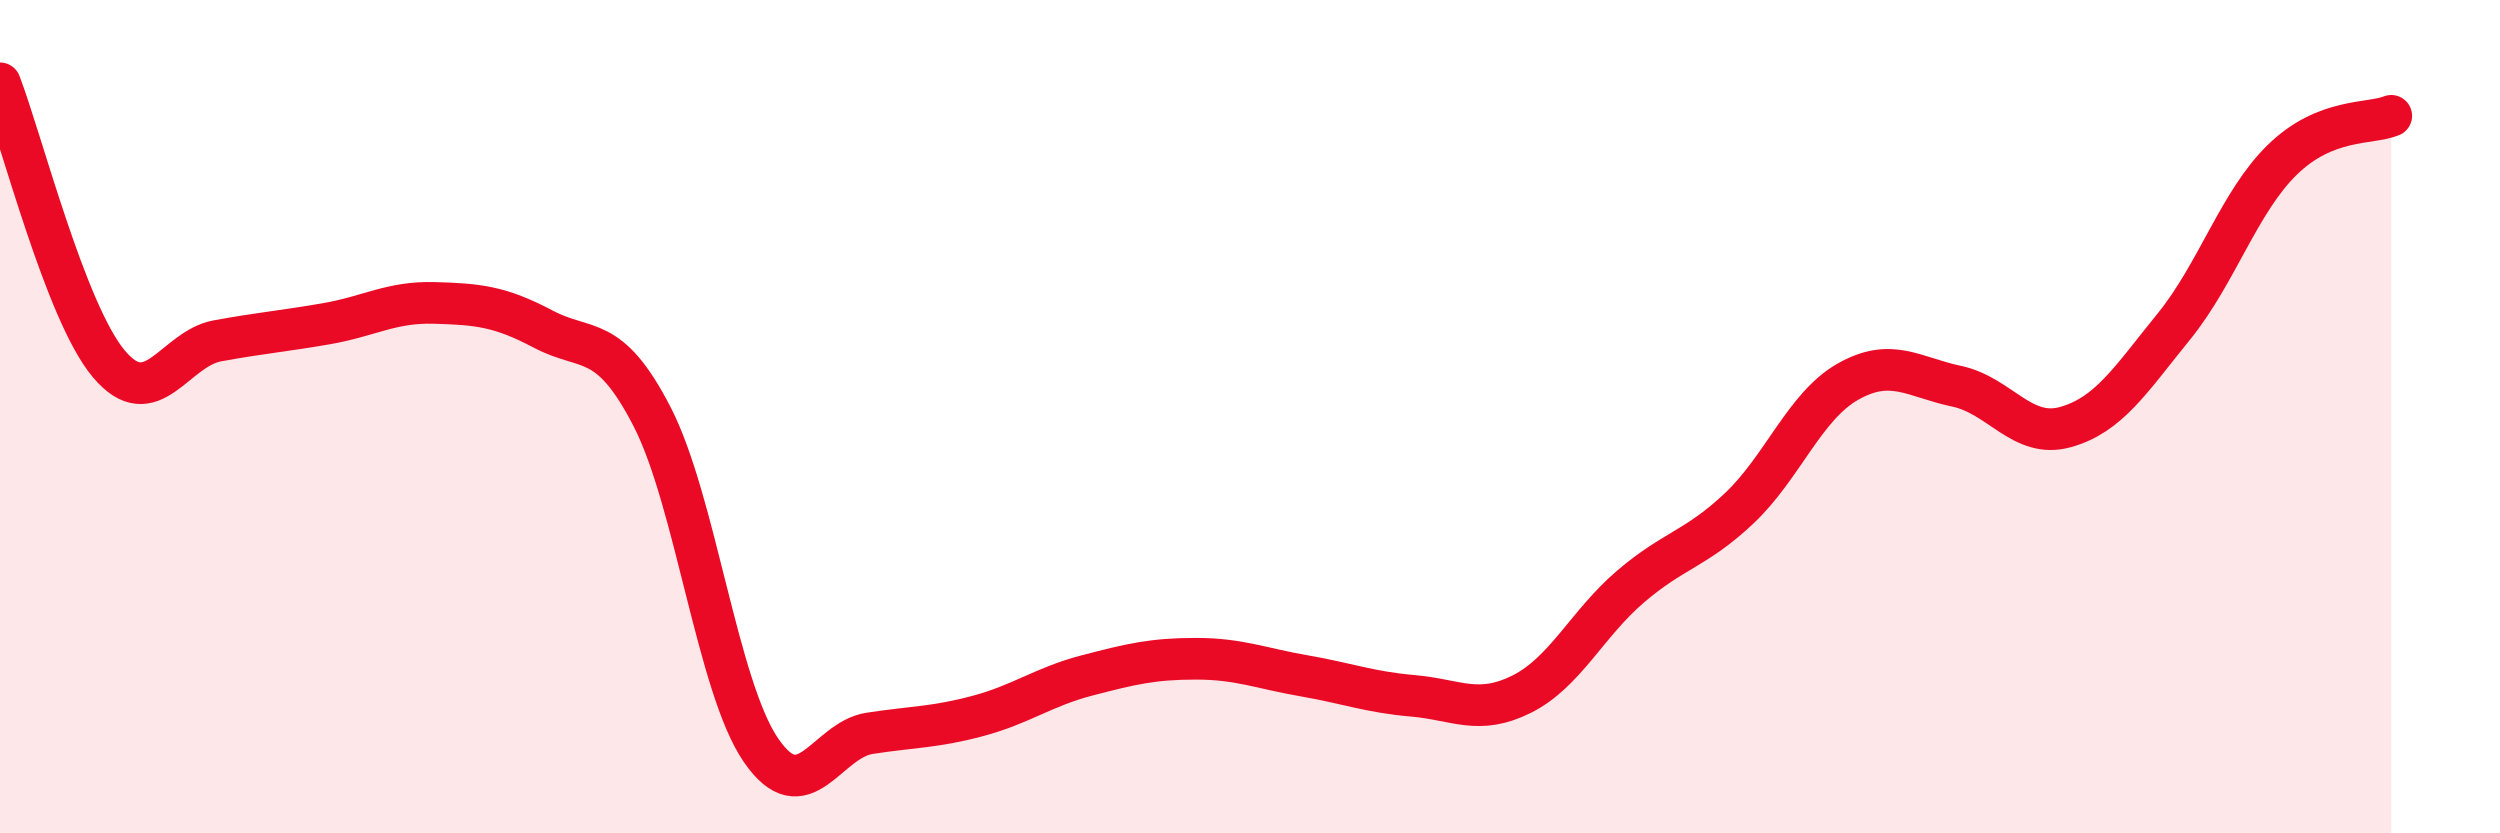 
    <svg width="60" height="20" viewBox="0 0 60 20" xmlns="http://www.w3.org/2000/svg">
      <path
        d="M 0,2 C 0.52,3.35 1.57,7.49 2.61,8.73 C 3.65,9.97 4.18,8.37 5.22,8.18 C 6.26,7.99 6.79,7.95 7.83,7.77 C 8.87,7.59 9.39,7.24 10.43,7.27 C 11.47,7.3 12,7.35 13.04,7.9 C 14.08,8.45 14.61,7.98 15.65,10 C 16.69,12.02 17.22,16.48 18.26,18 C 19.3,19.52 19.83,17.76 20.87,17.6 C 21.91,17.44 22.44,17.46 23.48,17.18 C 24.52,16.9 25.05,16.48 26.09,16.21 C 27.13,15.94 27.66,15.81 28.7,15.81 C 29.74,15.81 30.26,16.04 31.3,16.22 C 32.34,16.4 32.87,16.61 33.91,16.7 C 34.95,16.79 35.48,17.18 36.52,16.66 C 37.56,16.14 38.09,14.97 39.13,14.08 C 40.17,13.19 40.7,13.18 41.74,12.2 C 42.78,11.22 43.31,9.75 44.35,9.16 C 45.39,8.57 45.92,9.05 46.96,9.27 C 48,9.49 48.53,10.54 49.57,10.25 C 50.61,9.96 51.13,9.12 52.17,7.84 C 53.21,6.56 53.74,4.84 54.78,3.83 C 55.82,2.82 56.87,2.99 57.39,2.78L57.39 20L0 20Z"
        fill="#EB0A25"
        opacity="0.1"
        stroke-linecap="round"
        stroke-linejoin="round"
      />
      <path
        d="M 0,2 C 0.52,3.35 1.57,7.49 2.61,8.73 C 3.65,9.97 4.18,8.37 5.22,8.18 C 6.26,7.99 6.79,7.95 7.83,7.77 C 8.87,7.59 9.39,7.24 10.43,7.27 C 11.47,7.3 12,7.35 13.04,7.9 C 14.08,8.45 14.61,7.98 15.65,10 C 16.69,12.02 17.22,16.48 18.26,18 C 19.3,19.52 19.83,17.76 20.87,17.6 C 21.91,17.44 22.44,17.46 23.48,17.18 C 24.52,16.9 25.05,16.48 26.09,16.21 C 27.13,15.94 27.66,15.81 28.7,15.81 C 29.74,15.81 30.26,16.04 31.3,16.22 C 32.34,16.4 32.87,16.61 33.91,16.7 C 34.95,16.79 35.48,17.18 36.52,16.66 C 37.56,16.14 38.09,14.97 39.13,14.08 C 40.17,13.19 40.7,13.18 41.74,12.2 C 42.78,11.22 43.31,9.75 44.35,9.16 C 45.39,8.57 45.92,9.05 46.96,9.27 C 48,9.49 48.53,10.54 49.57,10.25 C 50.61,9.96 51.13,9.12 52.17,7.84 C 53.21,6.56 53.74,4.84 54.78,3.83 C 55.82,2.82 56.87,2.99 57.39,2.78"
        stroke="#EB0A25"
        stroke-width="1"
        fill="none"
        stroke-linecap="round"
        stroke-linejoin="round"
      />
    </svg>
  